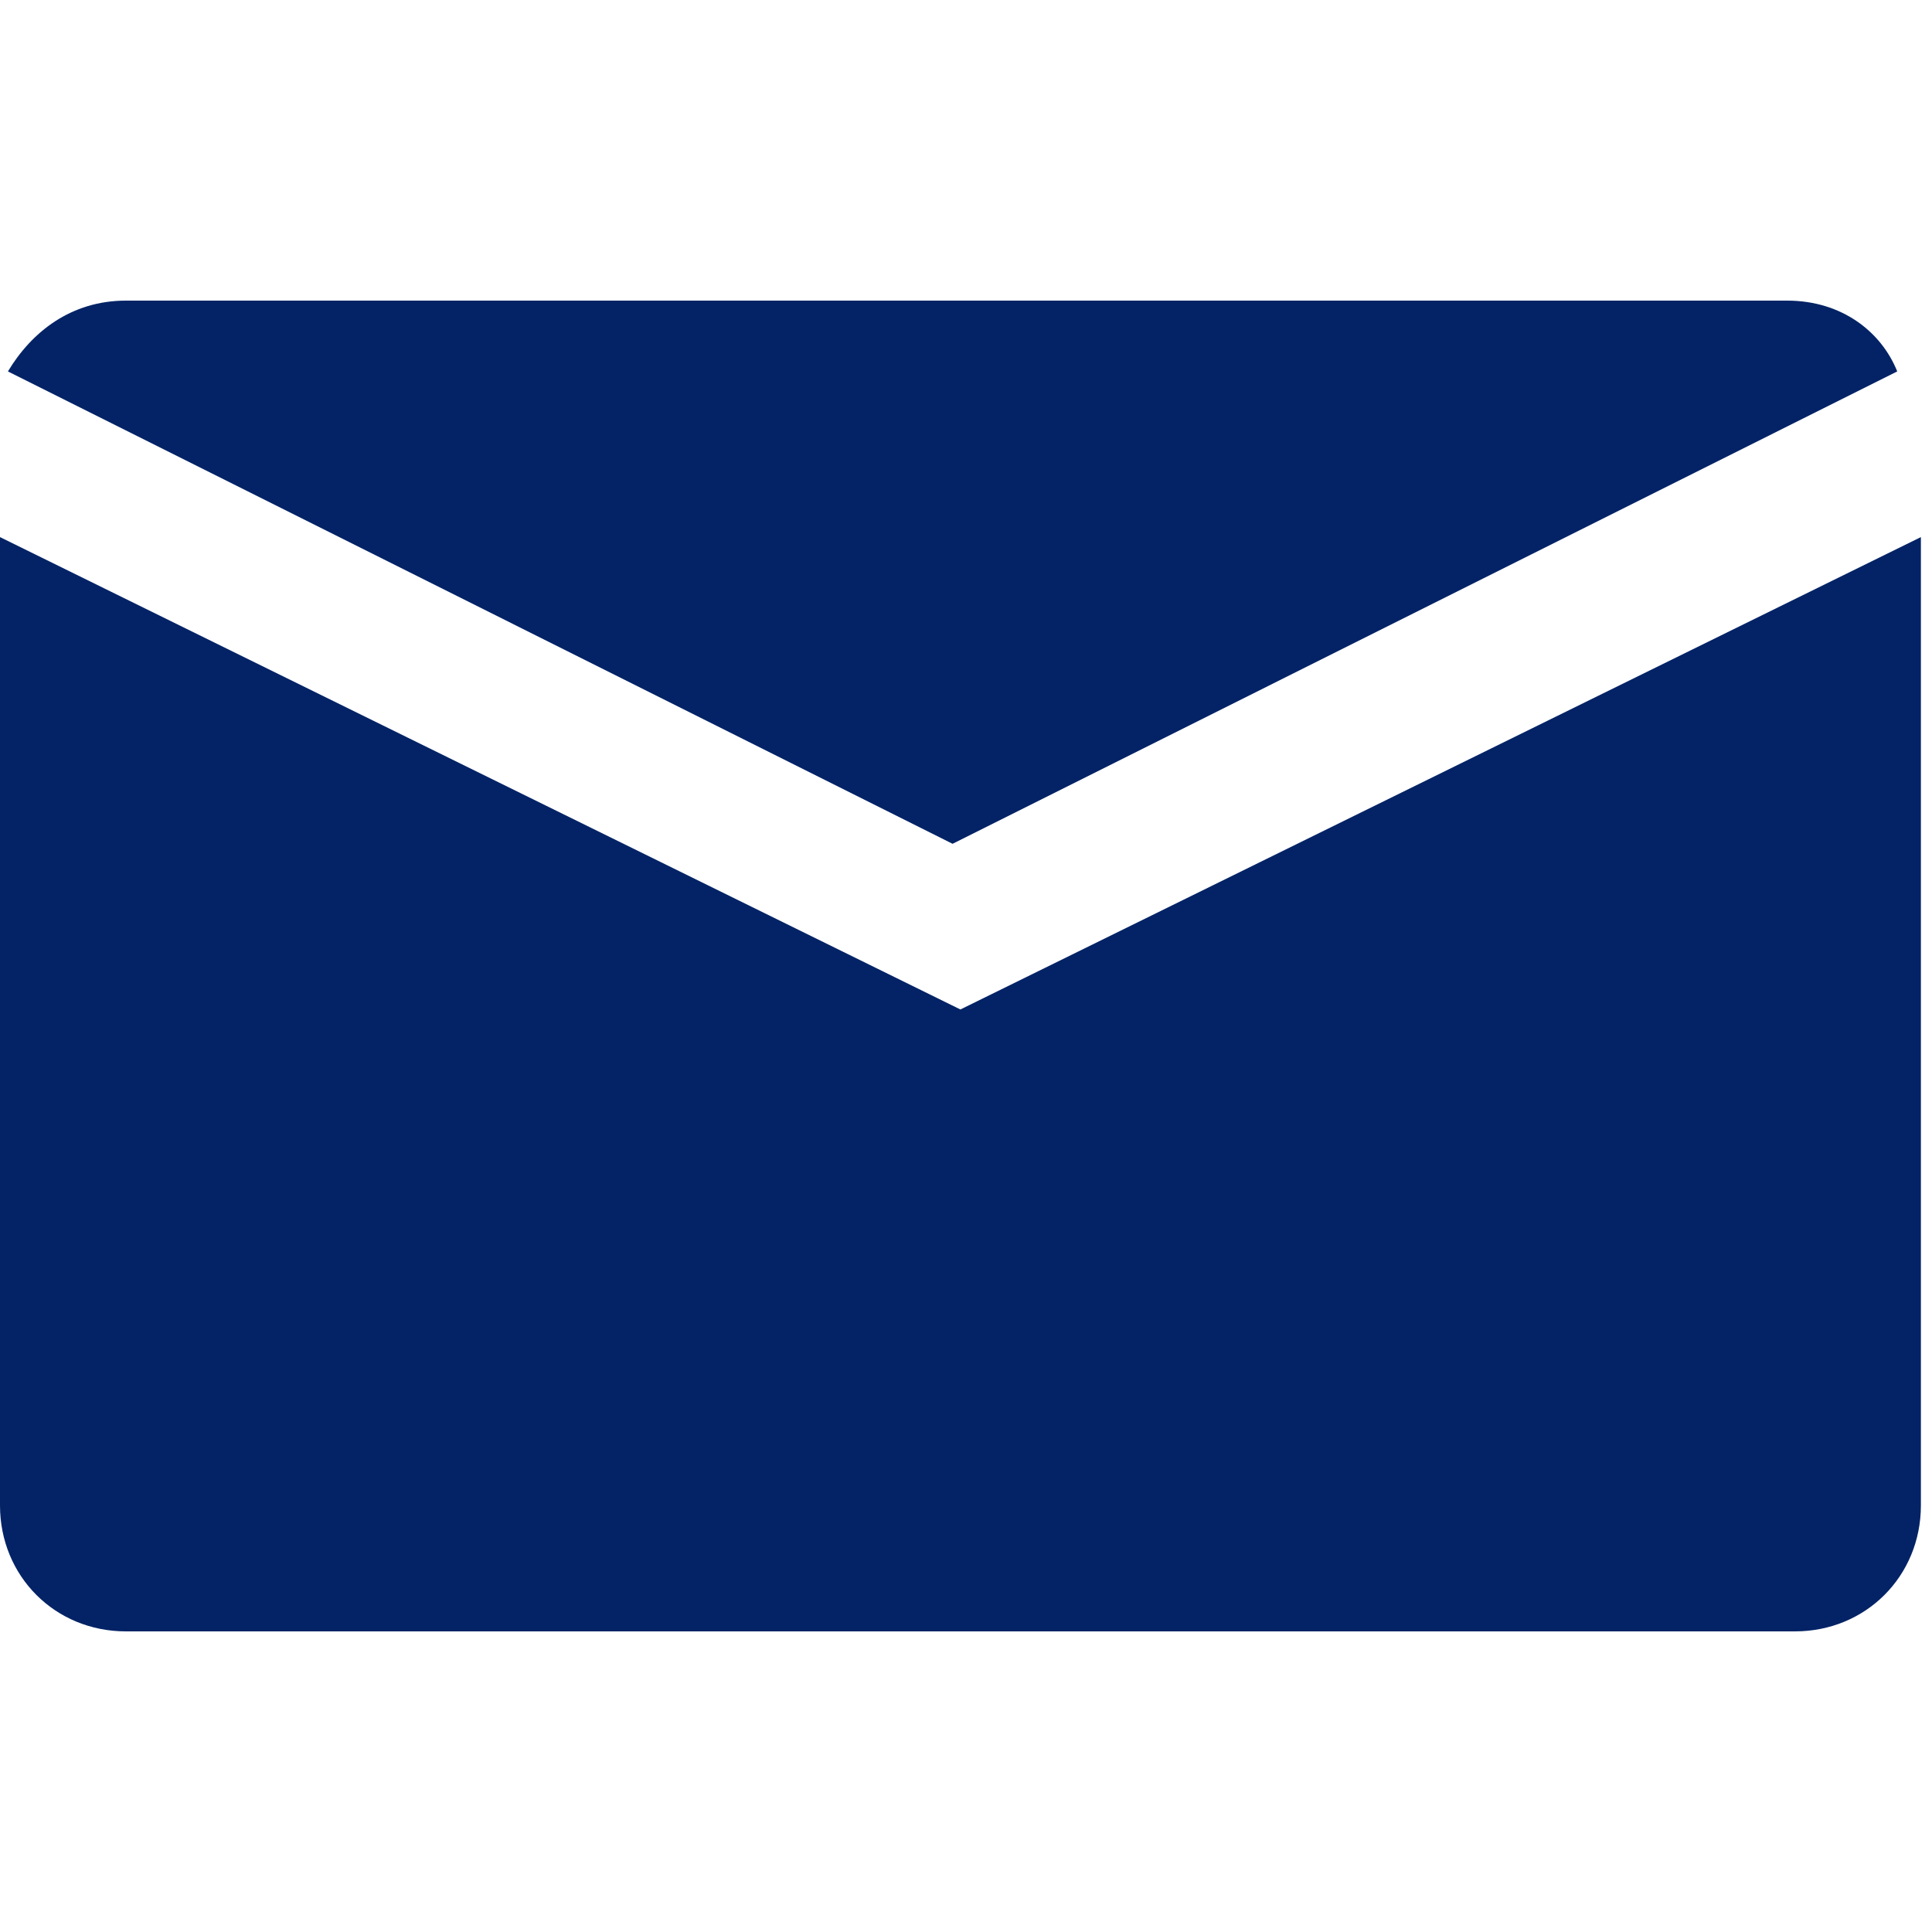<svg width="20" height="20" viewBox="0 0 20 20" fill="none" xmlns="http://www.w3.org/2000/svg">
<path d="M18.5 3.112H1.304C0.734 3.112 0.326 3.438 0.082 3.845L9.861 8.735L19.64 3.845C19.477 3.438 19.07 3.112 18.5 3.112Z" fill="#032366"/>
<path d="M0 5.56V15.584C0 16.317 0.57 16.888 1.304 16.888H18.581C19.314 16.888 19.885 16.317 19.885 15.584V5.56L9.942 10.45L0 5.56Z" fill="#032366"/>
</svg>
